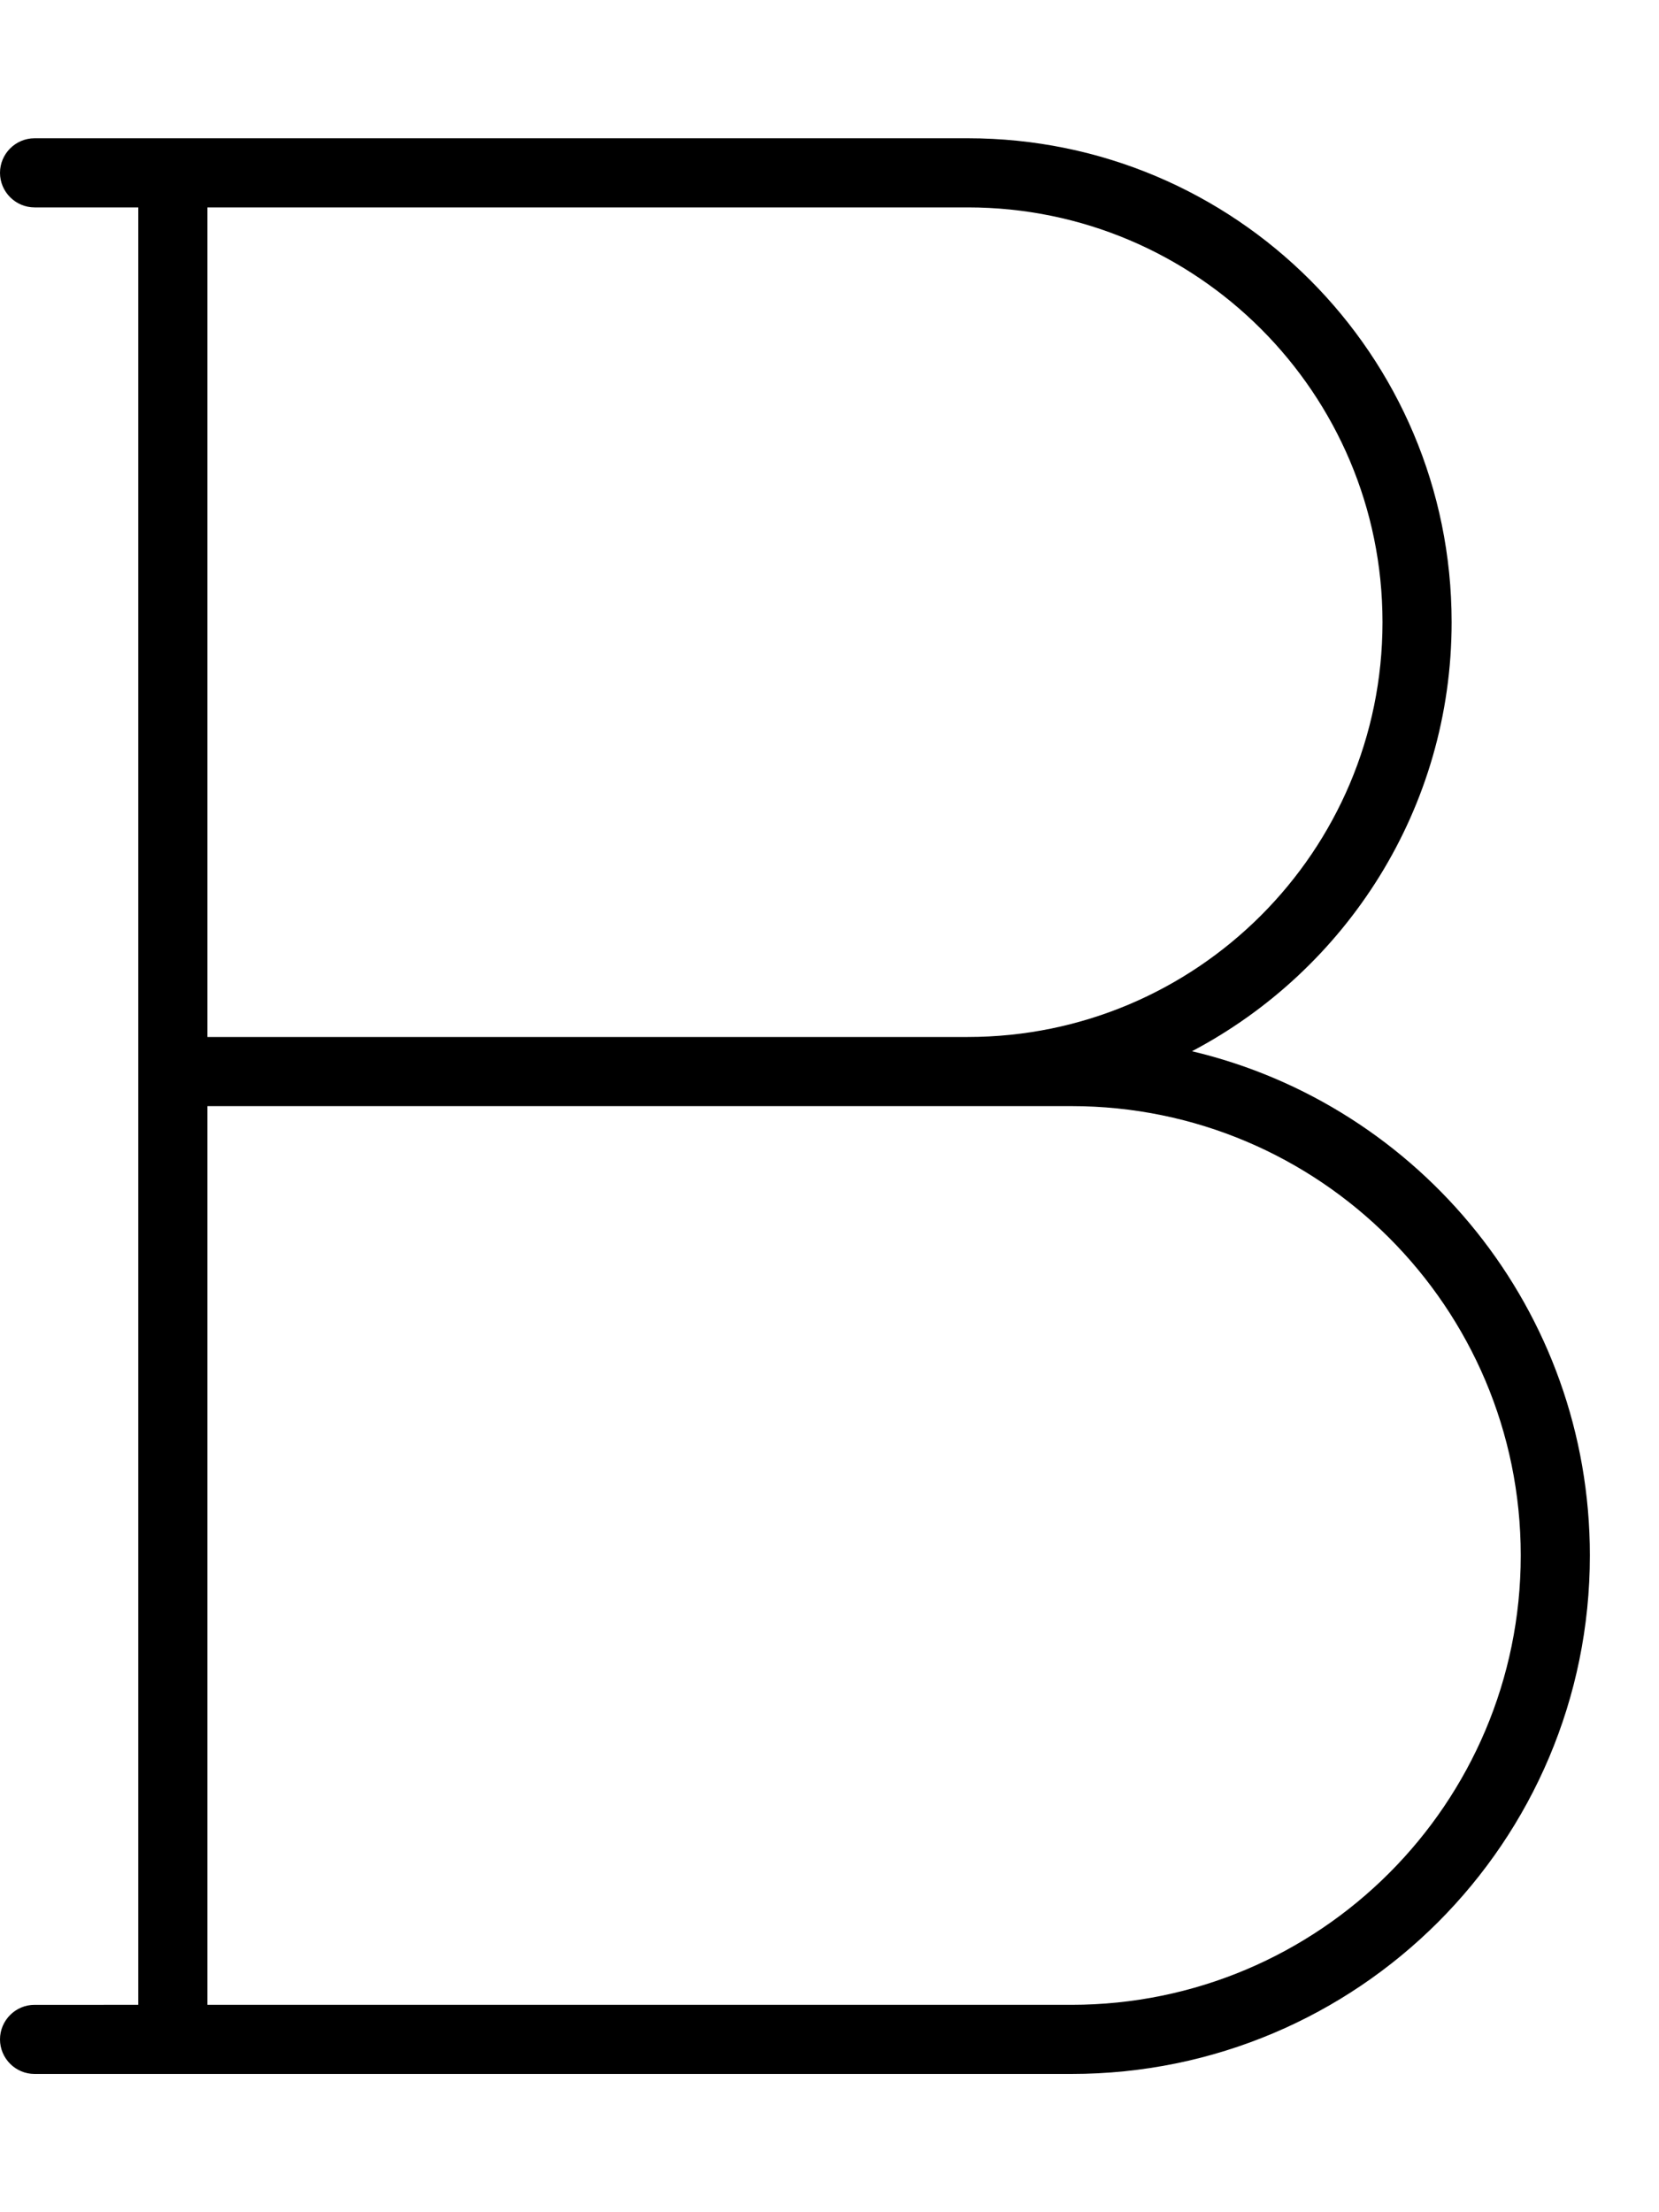 <svg xmlns="http://www.w3.org/2000/svg" viewBox="0 0 384 512"><!--! Font Awesome Pro 6.5.1 by @fontawesome - https://fontawesome.com License - https://fontawesome.com/license (Commercial License) Copyright 2023 Fonticons, Inc. --><path d="M0 40c0-4.4 3.6-8 8-8H40 72 224c61.9 0 112 50.1 112 112c0 43.1-24.4 80.5-60.1 99.3C328.7 255.8 368 303.3 368 360c0 66.3-53.7 120-120 120H72 40 8c-4.4 0-8-3.6-8-8s3.6-8 8-8H32V248 48H8c-4.4 0-8-3.6-8-8zM48 464H72 248c57.4 0 104-46.6 104-104s-46.6-104-104-104H224 48V464zm0-224H224c53 0 96-43 96-96s-43-96-96-96H72 48V240z"/></svg>